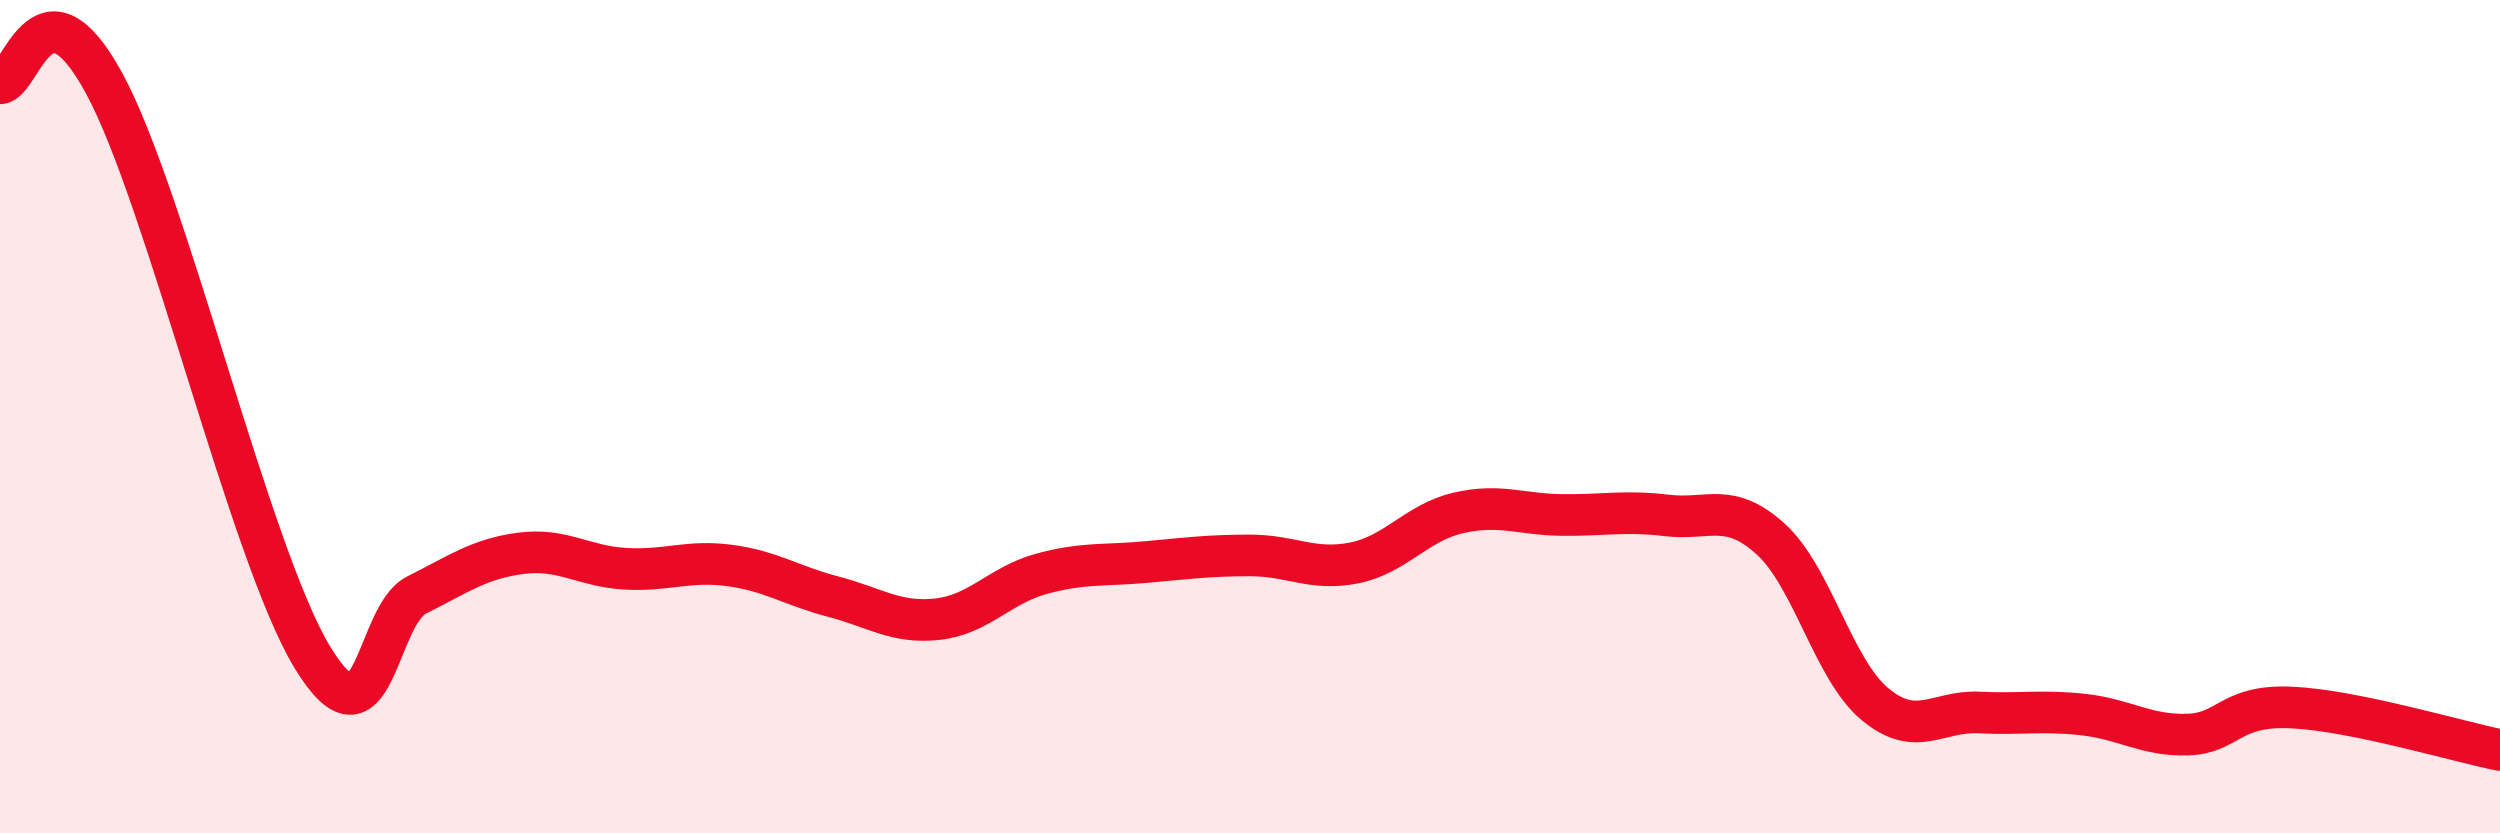 
    <svg width="60" height="20" viewBox="0 0 60 20" xmlns="http://www.w3.org/2000/svg">
      <path
        d="M 0,2 C 0.5,2 1,-0.76 2.5,2 C 4,4.76 6,13.32 7.5,15.78 C 9,18.24 9,14.78 10,14.28 C 11,13.78 11.5,13.41 12.5,13.28 C 13.5,13.15 14,13.59 15,13.65 C 16,13.71 16.5,13.44 17.5,13.57 C 18.5,13.7 19,14.06 20,14.32 C 21,14.58 21.5,14.97 22.5,14.86 C 23.5,14.75 24,14.04 25,13.77 C 26,13.5 26.5,13.58 27.5,13.49 C 28.5,13.4 29,13.33 30,13.33 C 31,13.33 31.5,13.71 32.5,13.51 C 33.5,13.31 34,12.54 35,12.31 C 36,12.08 36.5,12.35 37.5,12.36 C 38.5,12.37 39,12.25 40,12.37 C 41,12.49 41.5,12.03 42.5,12.94 C 43.5,13.85 44,16.07 45,16.9 C 46,17.73 46.5,17.05 47.5,17.1 C 48.5,17.15 49,17.04 50,17.15 C 51,17.26 51.5,17.66 52.5,17.63 C 53.5,17.6 53.5,16.91 55,16.98 C 56.5,17.05 59,17.8 60,18L60 20L0 20Z"
        fill="#EB0A25"
        opacity="0.1"
        stroke-linecap="round"
        stroke-linejoin="round"
      />
      <path
        d="M 0,2 C 0.5,2 1,-0.76 2.5,2 C 4,4.76 6,13.32 7.5,15.78 C 9,18.24 9,14.78 10,14.28 C 11,13.78 11.5,13.41 12.5,13.28 C 13.5,13.15 14,13.59 15,13.65 C 16,13.71 16.5,13.44 17.5,13.57 C 18.5,13.7 19,14.06 20,14.32 C 21,14.58 21.5,14.97 22.5,14.86 C 23.5,14.75 24,14.04 25,13.77 C 26,13.5 26.5,13.58 27.5,13.49 C 28.5,13.4 29,13.33 30,13.33 C 31,13.33 31.5,13.71 32.5,13.51 C 33.5,13.31 34,12.54 35,12.31 C 36,12.08 36.5,12.35 37.5,12.36 C 38.5,12.37 39,12.25 40,12.37 C 41,12.49 41.5,12.03 42.5,12.94 C 43.5,13.85 44,16.07 45,16.9 C 46,17.73 46.5,17.05 47.5,17.1 C 48.5,17.15 49,17.04 50,17.15 C 51,17.26 51.5,17.66 52.5,17.63 C 53.5,17.6 53.5,16.91 55,16.98 C 56.5,17.05 59,17.8 60,18"
        stroke="#EB0A25"
        stroke-width="1"
        fill="none"
        stroke-linecap="round"
        stroke-linejoin="round"
      />
    </svg>
  